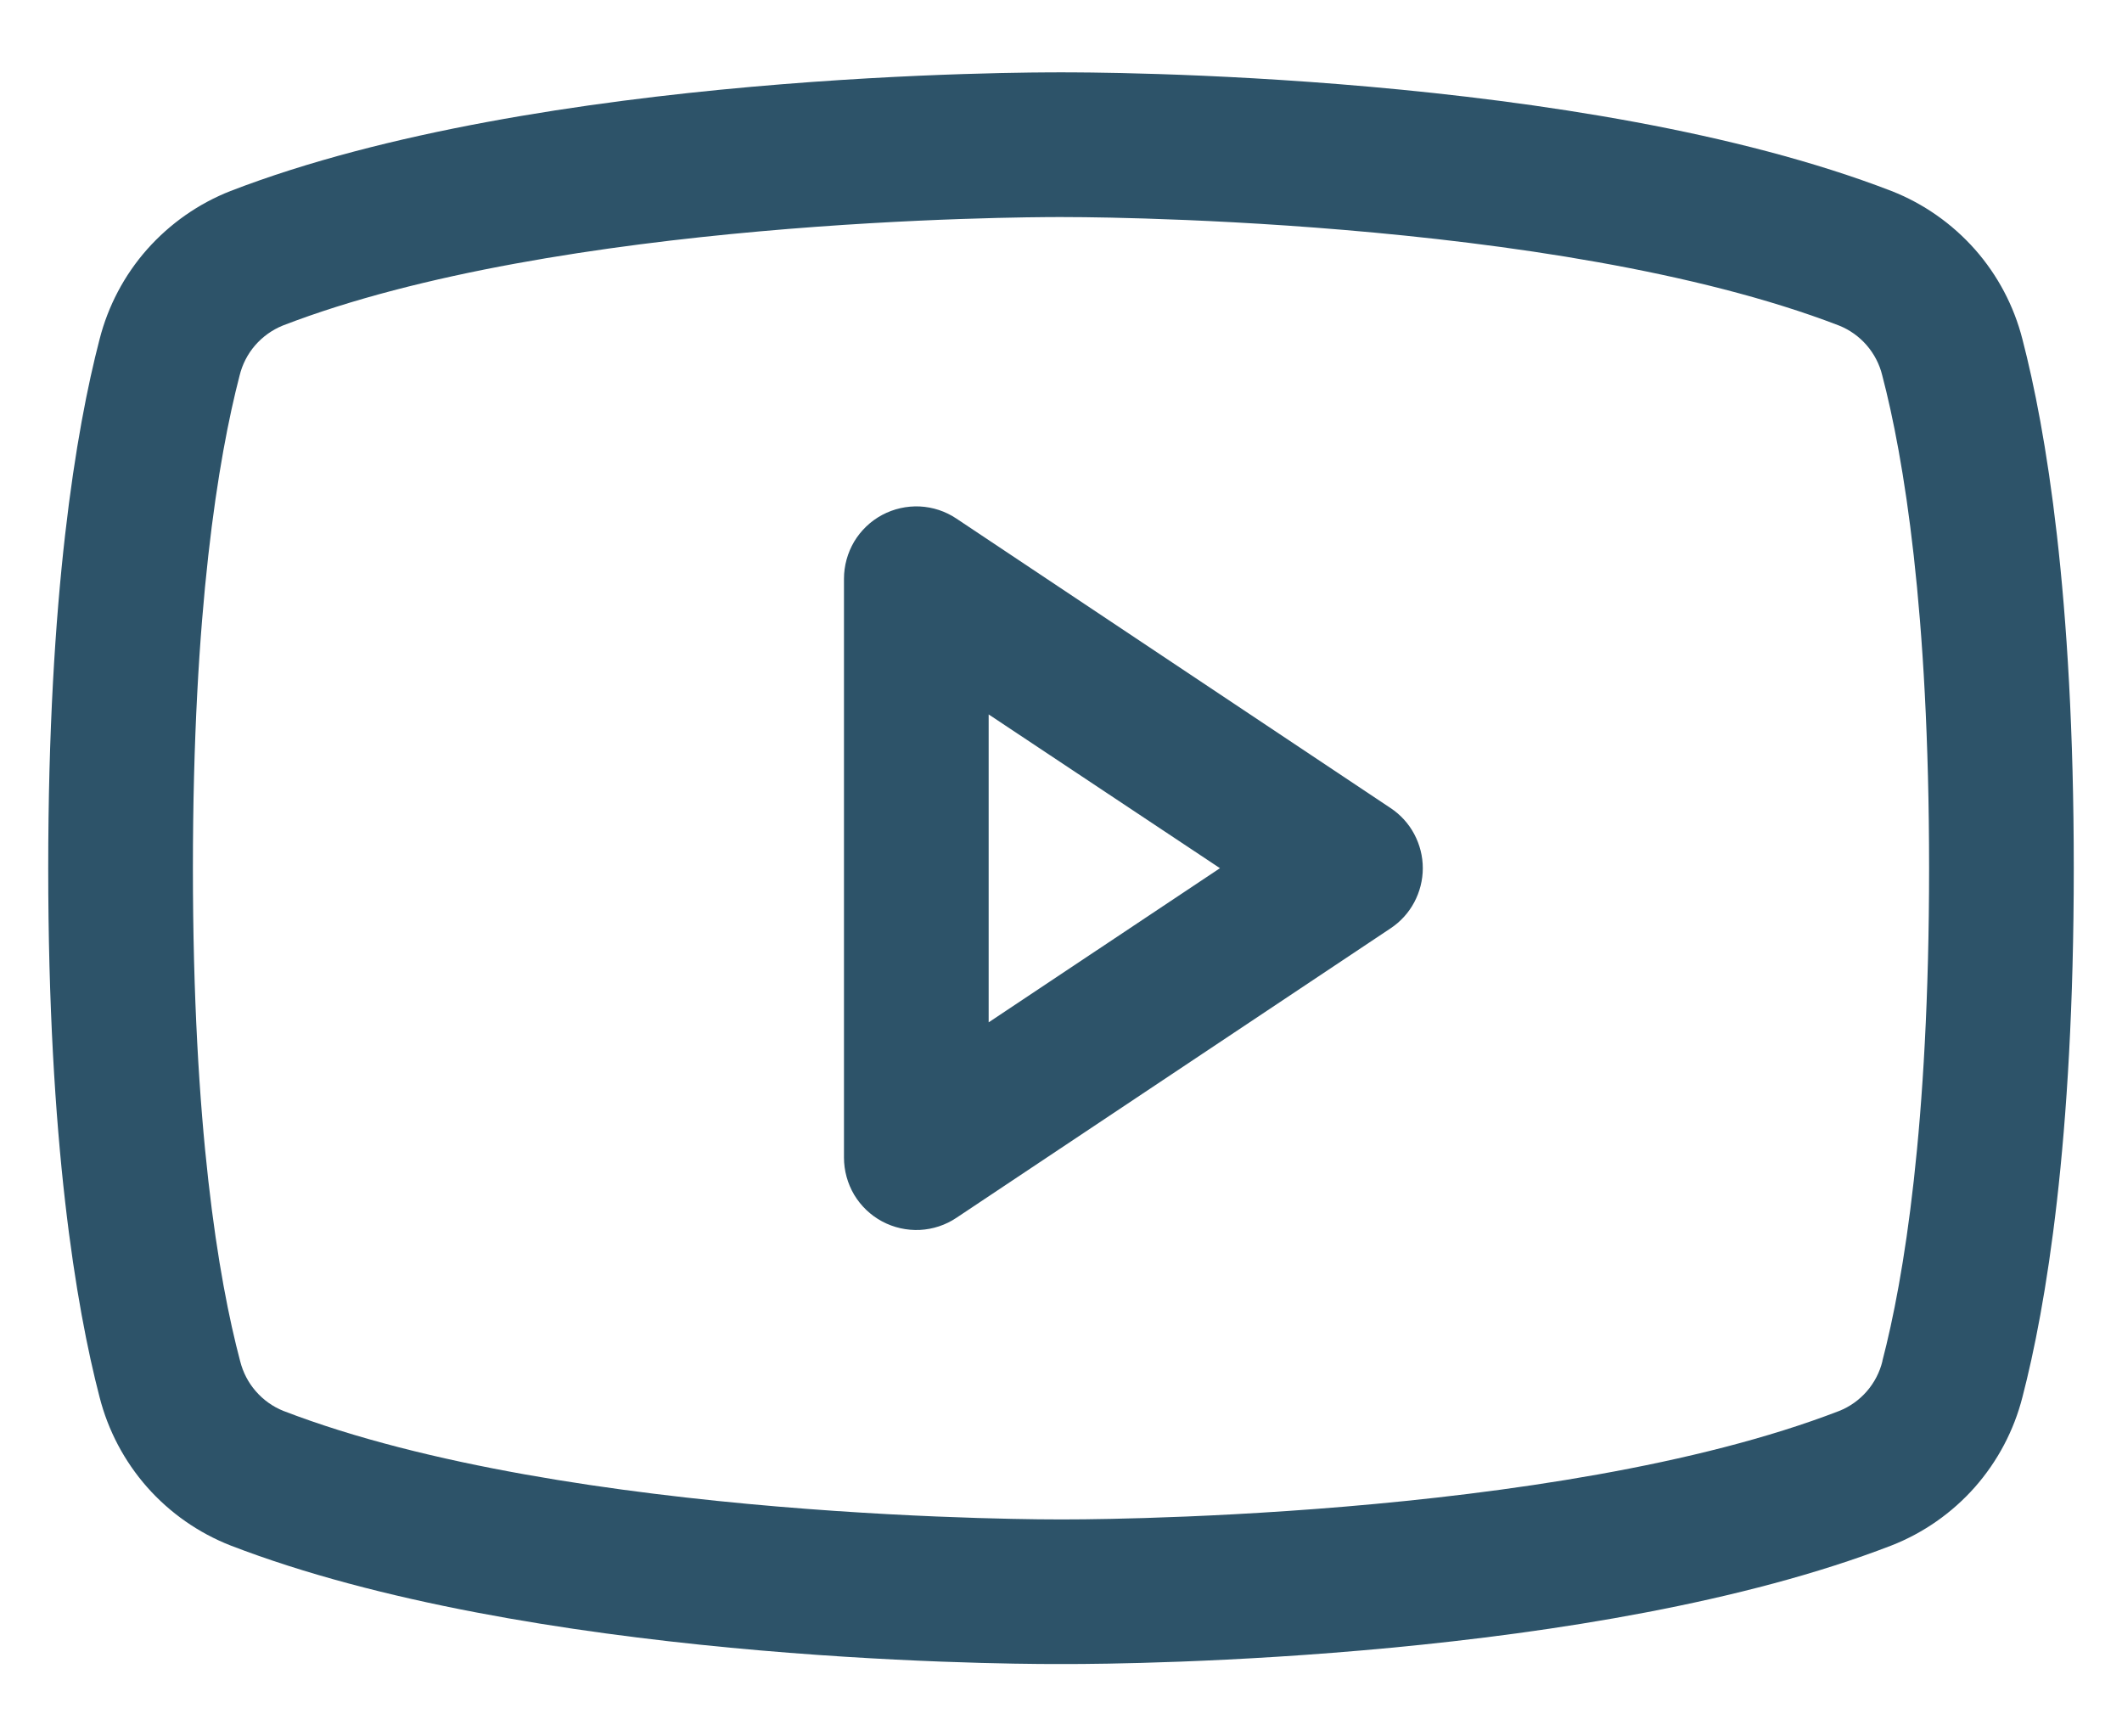 <svg xmlns="http://www.w3.org/2000/svg" width="22" height="18" viewBox="0 0 22 18" fill="none"><path d="M14.416 8.376L9.916 5.376C9.803 5.3 9.672 5.257 9.536 5.25C9.401 5.244 9.266 5.274 9.146 5.338C9.026 5.402 8.926 5.498 8.856 5.614C8.787 5.731 8.75 5.864 8.75 6V12C8.75 12.136 8.787 12.269 8.856 12.386C8.926 12.502 9.026 12.598 9.146 12.662C9.266 12.726 9.401 12.756 9.536 12.75C9.672 12.743 9.803 12.7 9.916 12.624L14.416 9.624C14.519 9.556 14.604 9.463 14.662 9.354C14.72 9.245 14.751 9.124 14.751 9C14.751 8.876 14.72 8.755 14.662 8.646C14.604 8.537 14.519 8.444 14.416 8.376ZM10.25 10.598V7.406L12.648 9L10.25 10.598ZM20.968 3.518C20.88 3.172 20.711 2.852 20.475 2.585C20.238 2.318 19.942 2.11 19.61 1.98C16.396 0.739 11.281 0.75 11 0.75C10.719 0.75 5.604 0.739 2.39 1.98C2.058 2.11 1.762 2.318 1.525 2.585C1.289 2.852 1.12 3.172 1.032 3.518C0.789 4.453 0.5 6.163 0.5 9C0.5 11.837 0.789 13.547 1.032 14.482C1.12 14.828 1.289 15.148 1.525 15.416C1.761 15.683 2.058 15.891 2.39 16.021C5.469 17.209 10.287 17.25 10.938 17.25H11.062C11.713 17.25 16.534 17.209 19.61 16.021C19.942 15.891 20.239 15.683 20.475 15.416C20.711 15.148 20.88 14.828 20.968 14.482C21.211 13.545 21.5 11.837 21.5 9C21.5 6.163 21.211 4.453 20.968 3.518ZM19.516 14.111C19.488 14.226 19.432 14.333 19.355 14.422C19.277 14.512 19.179 14.582 19.069 14.626C16.102 15.772 11.055 15.751 11.007 15.751H11C10.949 15.751 5.907 15.77 2.938 14.626C2.828 14.582 2.73 14.512 2.652 14.422C2.574 14.333 2.519 14.226 2.49 14.111C2.263 13.255 2 11.678 2 9C2 6.322 2.263 4.745 2.484 3.893C2.512 3.778 2.567 3.67 2.645 3.58C2.723 3.49 2.821 3.42 2.931 3.375C5.792 2.27 10.587 2.25 10.979 2.25H11.005C11.055 2.25 16.103 2.233 19.067 3.375C19.177 3.419 19.275 3.489 19.353 3.579C19.43 3.668 19.486 3.775 19.514 3.89C19.738 4.745 20 6.322 20 9C20 11.678 19.738 13.255 19.516 14.107V14.111Z" fill="#2D5369"></path></svg>